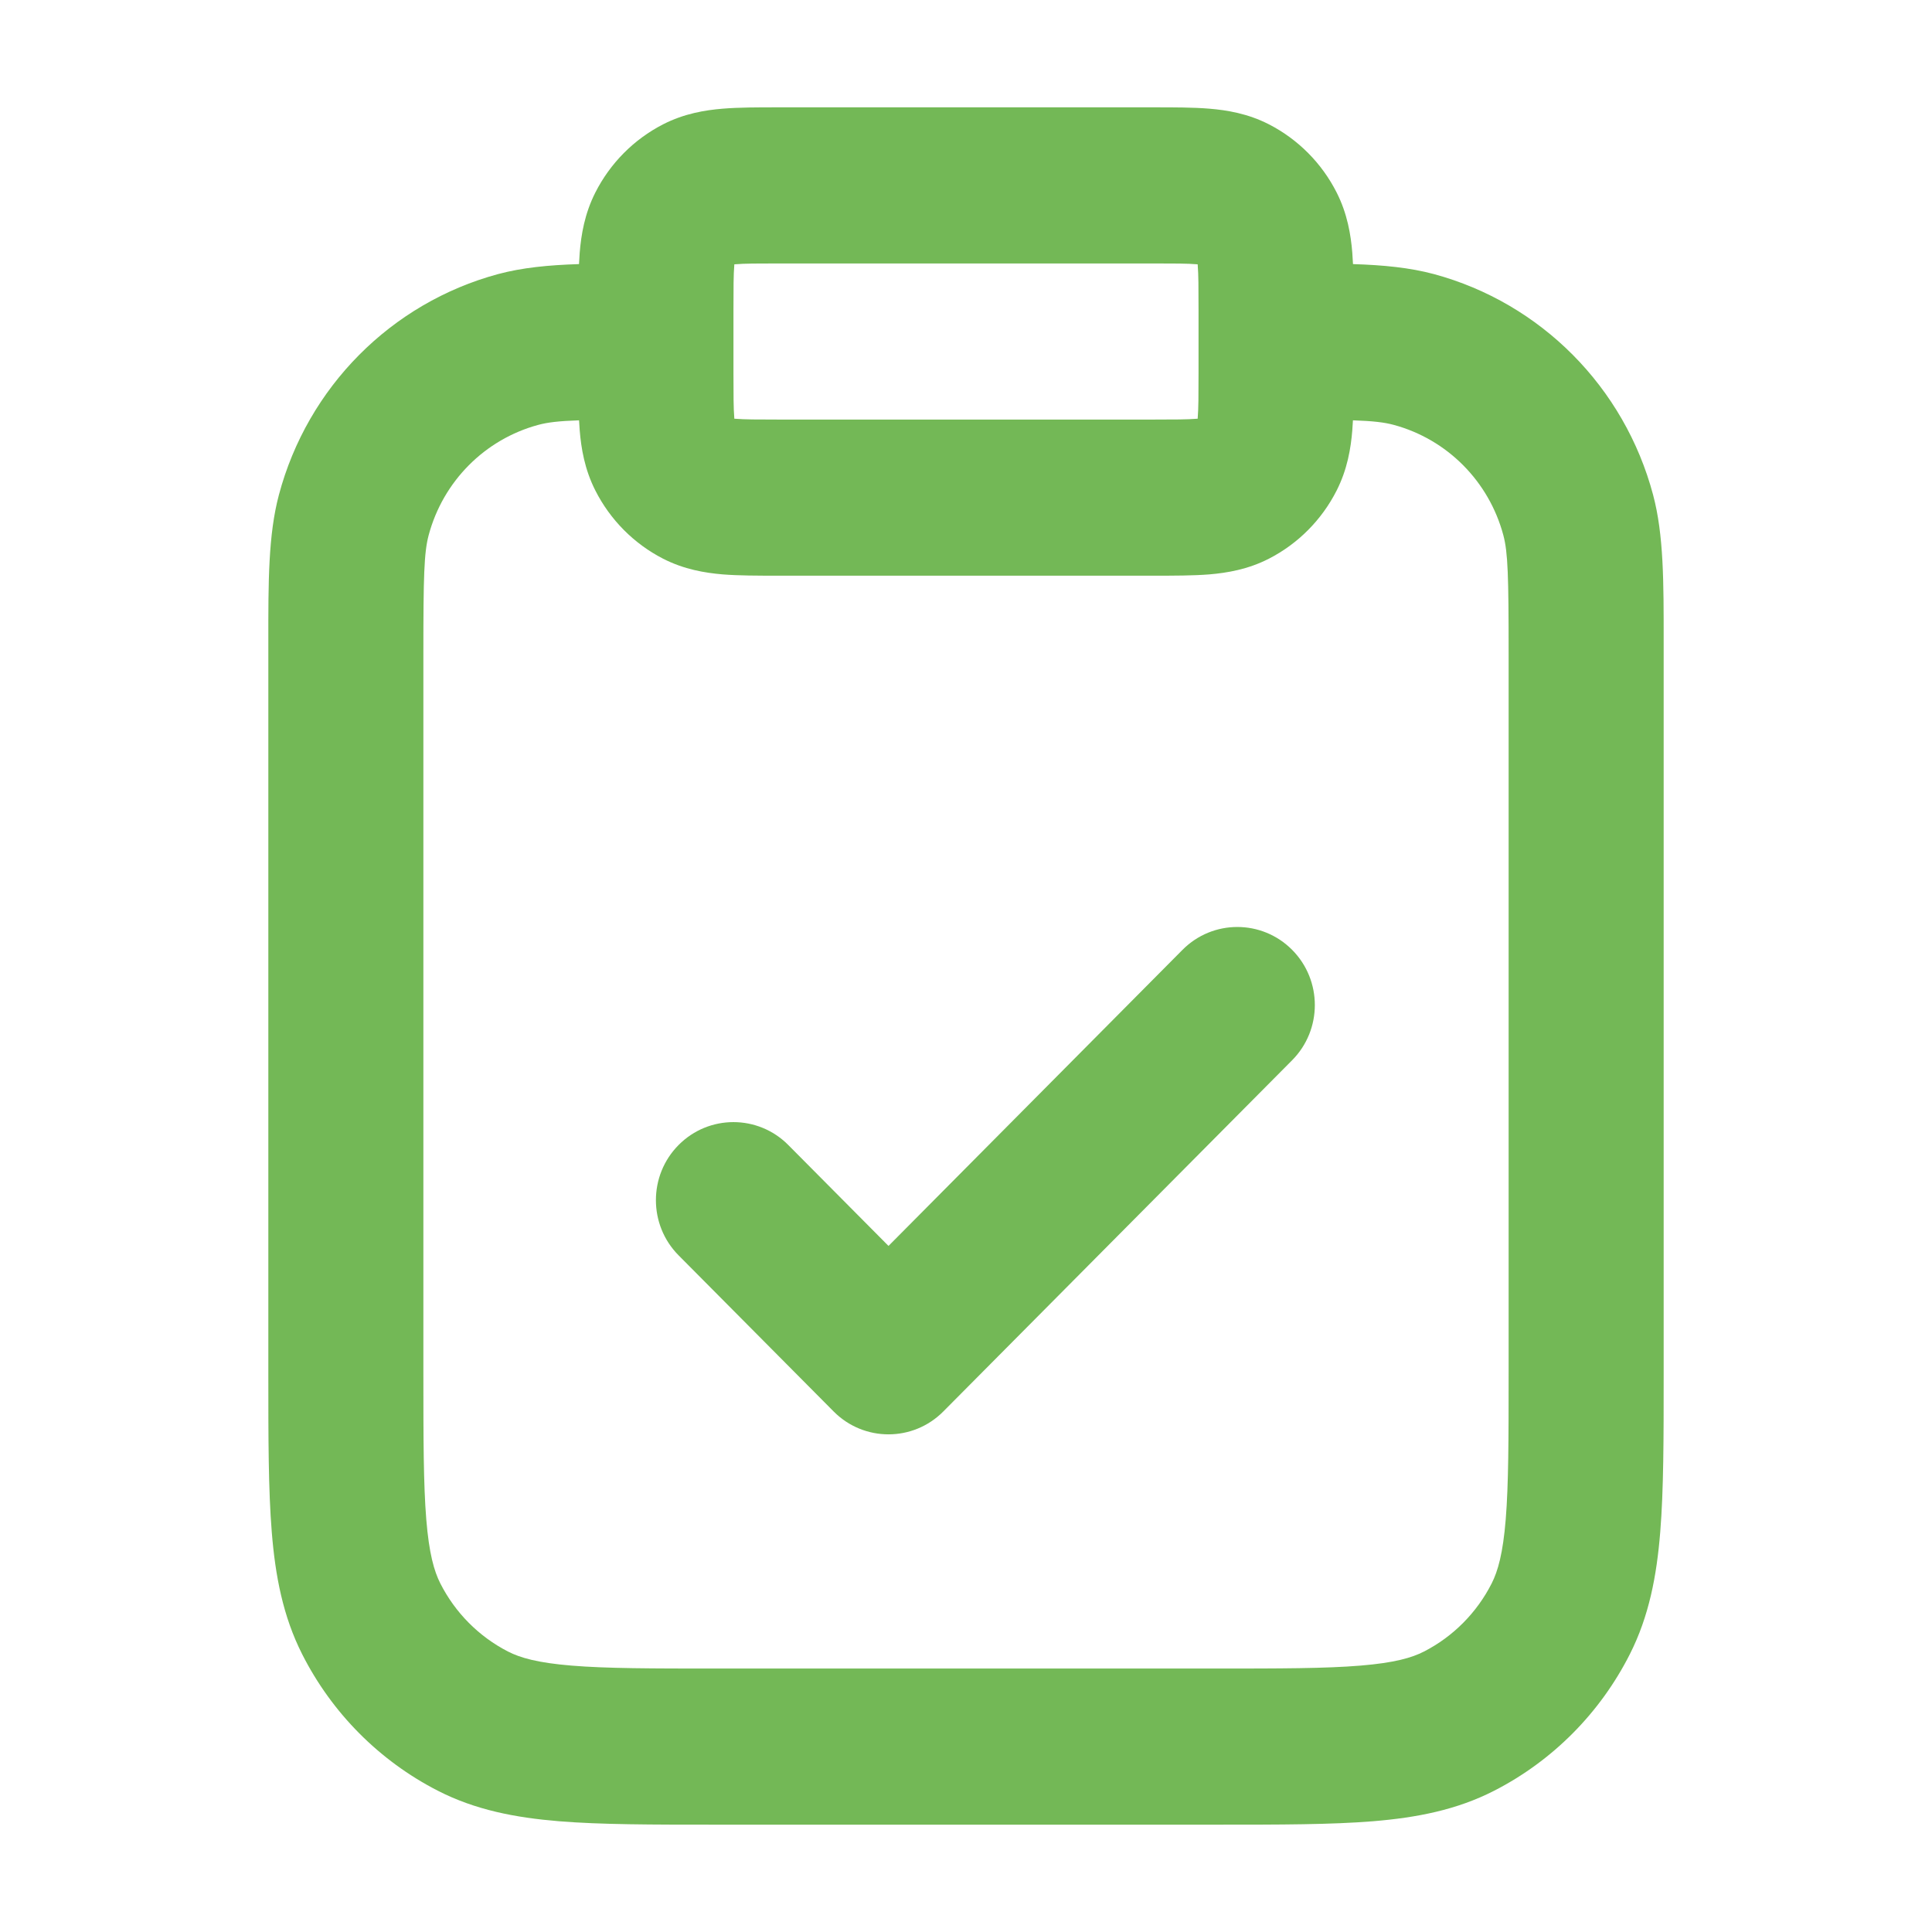 <svg width="36" height="36" viewBox="0 0 36 36" fill="none" xmlns="http://www.w3.org/2000/svg">
<path fill-rule="evenodd" clip-rule="evenodd" d="M14.487 2C14.503 2 14.518 2 14.533 2L21.513 2C21.877 2 22.232 2 22.533 2.025C22.863 2.052 23.253 2.116 23.645 2.317C24.188 2.596 24.63 3.041 24.907 3.588C25.107 3.983 25.171 4.376 25.198 4.708C25.203 4.776 25.207 4.847 25.211 4.921C25.782 4.939 26.27 4.987 26.718 5.107C28.711 5.645 30.269 7.214 30.803 9.221C31.001 9.966 31.001 10.825 31 11.982C31 12.047 31 12.114 31 12.182V25.624C31 26.795 31 27.761 30.936 28.548C30.87 29.366 30.727 30.117 30.37 30.823C29.816 31.918 28.932 32.808 27.845 33.366C27.144 33.726 26.398 33.869 25.586 33.936C24.804 34 23.845 34 22.682 34H13.318C12.155 34 11.196 34 10.414 33.936C9.602 33.869 8.856 33.726 8.155 33.366C7.068 32.808 6.184 31.918 5.63 30.823C5.273 30.117 5.13 29.366 5.064 28.548C5 27.761 5 26.795 5 25.624L5 12.182C5 12.114 5 12.047 5 11.982C4.999 10.825 4.999 9.966 5.197 9.221C5.731 7.214 7.289 5.645 9.282 5.107C9.73 4.987 10.218 4.939 10.789 4.921C10.793 4.847 10.797 4.776 10.802 4.708C10.829 4.376 10.893 3.983 11.093 3.588C11.37 3.041 11.812 2.596 12.355 2.317C12.747 2.116 13.137 2.052 13.467 2.025C13.768 2 14.123 2 14.487 2ZM10.79 7.832C10.41 7.845 10.204 7.87 10.03 7.917C9.033 8.186 8.255 8.97 7.987 9.974C7.901 10.298 7.889 10.736 7.889 12.182V25.564C7.889 26.81 7.89 27.657 7.943 28.311C7.995 28.949 8.089 29.275 8.204 29.503C8.481 30.05 8.923 30.495 9.466 30.774C9.692 30.89 10.016 30.984 10.649 31.036C11.3 31.09 12.141 31.091 13.378 31.091H22.622C23.859 31.091 24.701 31.09 25.351 31.036C25.984 30.984 26.308 30.89 26.534 30.774C27.077 30.495 27.519 30.05 27.796 29.503C27.911 29.275 28.005 28.949 28.057 28.311C28.11 27.657 28.111 26.81 28.111 25.564V12.182C28.111 10.736 28.099 10.298 28.013 9.974C27.745 8.97 26.967 8.186 25.97 7.917C25.796 7.87 25.59 7.845 25.21 7.832C25.206 7.896 25.203 7.959 25.198 8.019C25.171 8.352 25.107 8.744 24.907 9.139C24.63 9.686 24.188 10.131 23.645 10.41C23.253 10.611 22.863 10.675 22.533 10.703C22.232 10.727 21.877 10.727 21.513 10.727L14.533 10.727C14.518 10.727 14.503 10.727 14.487 10.727C14.123 10.727 13.768 10.727 13.467 10.703C13.137 10.675 12.747 10.611 12.355 10.41C11.812 10.131 11.37 9.686 11.093 9.139C10.893 8.744 10.829 8.352 10.802 8.019C10.797 7.959 10.793 7.896 10.79 7.832ZM22.333 5.782C22.333 5.351 22.332 5.115 22.318 4.945C22.318 4.938 22.317 4.932 22.317 4.926C22.311 4.925 22.304 4.925 22.298 4.924C22.129 4.91 21.895 4.909 21.467 4.909H14.533C14.105 4.909 13.871 4.91 13.702 4.924C13.696 4.925 13.689 4.925 13.683 4.926C13.683 4.932 13.682 4.938 13.682 4.945C13.668 5.115 13.667 5.351 13.667 5.782V6.945C13.667 7.377 13.668 7.613 13.682 7.782C13.682 7.789 13.683 7.795 13.683 7.802C13.689 7.802 13.696 7.803 13.702 7.803C13.871 7.817 14.105 7.818 14.533 7.818H21.467C21.895 7.818 22.129 7.817 22.298 7.803C22.304 7.803 22.311 7.802 22.317 7.802C22.317 7.795 22.318 7.789 22.318 7.782C22.332 7.613 22.333 7.377 22.333 6.945V5.782ZM24.077 17.699C24.641 18.267 24.641 19.188 24.077 19.756L17.577 26.301C17.013 26.869 16.098 26.869 15.534 26.301L12.645 23.392C12.081 22.824 12.081 21.903 12.645 21.335C13.209 20.767 14.124 20.767 14.688 21.335L16.556 23.216L22.034 17.699C22.598 17.131 23.513 17.131 24.077 17.699Z" fill="#73B856"/>
</svg>
